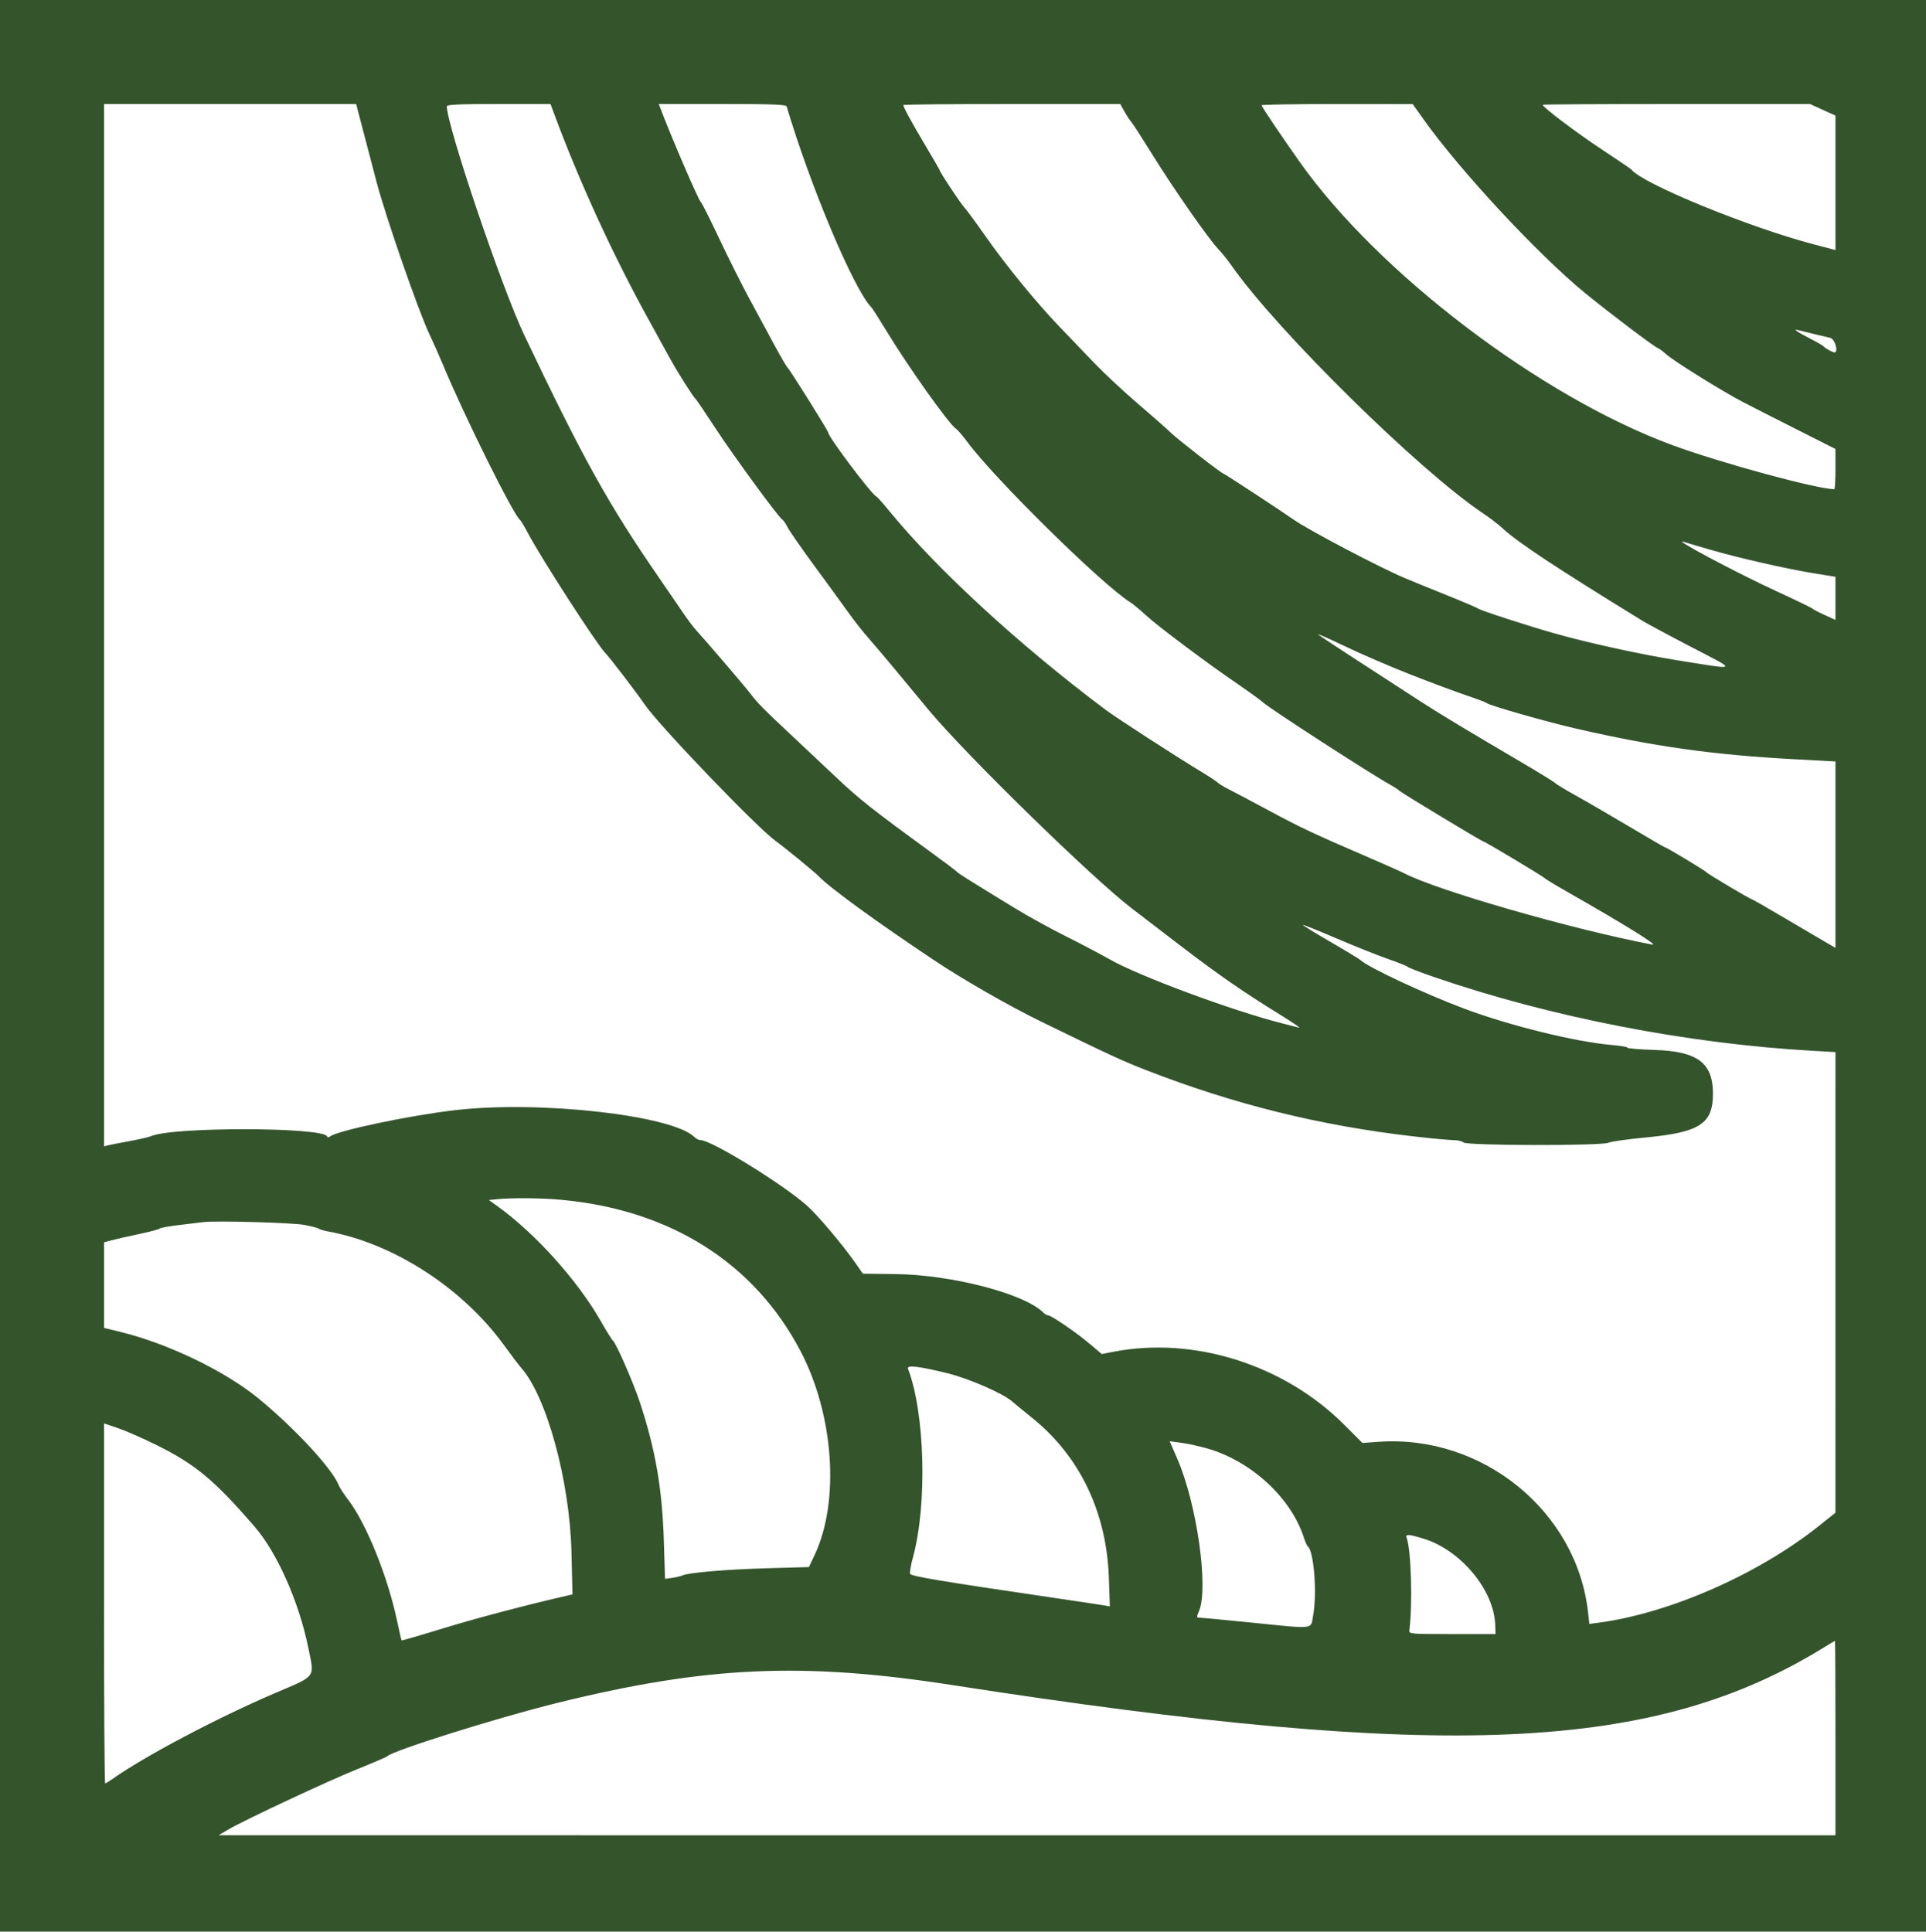 <svg xmlns="http://www.w3.org/2000/svg" xmlns:xlink="http://www.w3.org/1999/xlink" id="svg" width="400" height="401.227" viewBox="0, 0, 400,401.227"><g id="svgg"><path id="path0" d="M0.000 200.600 L 0.000 401.200 200.000 401.200 L 400.000 401.200 400.000 200.600 L 400.000 0.000 200.000 0.000 L 0.000 0.000 0.000 200.600 M74.355 23.100 C 74.892 25.186,77.558 35.365,78.221 37.858 C 80.209 45.338,86.888 64.558,89.181 69.400 C 90.014 71.160,91.292 74.040,92.021 75.800 C 96.378 86.318,106.706 107.117,108.011 108.000 C 108.173 108.110,108.939 109.396,109.713 110.858 C 112.455 116.038,123.911 133.780,125.696 135.612 C 126.683 136.625,132.243 143.892,133.949 146.400 C 136.827 150.630,157.098 171.765,161.000 174.605 C 163.055 176.100,169.218 181.143,170.000 181.970 C 172.226 184.322,181.833 191.319,193.962 199.421 C 199.977 203.440,209.589 208.953,216.200 212.177 C 230.558 219.179,233.162 220.379,238.400 222.409 C 256.463 229.409,274.108 233.772,293.400 236.010 C 297.140 236.444,300.929 236.799,301.820 236.799 C 302.711 236.800,303.661 237.021,303.931 237.291 C 304.601 237.961,332.621 238.015,334.039 237.349 C 334.568 237.101,338.060 236.608,341.800 236.254 C 353.096 235.185,355.795 233.395,355.750 227.000 C 355.706 220.748,352.471 218.354,343.700 218.078 C 340.565 217.980,338.000 217.768,338.000 217.607 C 338.000 217.446,336.524 217.192,334.721 217.042 C 327.330 216.425,313.542 213.034,304.200 209.536 C 295.969 206.453,284.096 200.903,282.564 199.421 C 282.325 199.190,279.499 197.476,276.284 195.613 C 273.070 193.751,270.499 192.168,270.570 192.097 C 270.642 192.025,273.828 193.305,277.650 194.941 C 281.473 196.578,286.310 198.508,288.400 199.232 C 290.490 199.956,292.292 200.681,292.405 200.843 C 292.517 201.006,295.037 201.972,298.005 202.991 C 322.118 211.268,350.460 216.783,376.428 218.250 L 381.200 218.520 381.196 266.360 L 381.191 314.200 377.790 316.913 C 365.145 326.998,346.753 335.081,331.993 337.039 L 330.089 337.291 329.798 334.746 C 327.407 313.839,307.847 297.951,286.365 299.467 L 282.955 299.708 279.178 295.929 C 266.712 283.457,248.033 277.536,231.307 280.753 L 228.814 281.233 226.307 279.110 C 223.540 276.768,218.330 273.200,217.675 273.200 C 217.445 273.200,217.005 272.948,216.696 272.639 C 212.738 268.681,197.693 264.766,185.905 264.626 L 179.210 264.547 177.589 262.233 C 174.939 258.450,169.764 252.329,167.584 250.400 C 162.452 245.859,147.725 236.800,145.473 236.800 C 145.134 236.800,144.580 236.523,144.241 236.184 C 139.713 231.656,112.185 228.544,94.600 230.573 C 85.138 231.664,69.989 234.847,68.542 236.048 C 68.244 236.296,68.028 236.294,67.939 236.043 C 67.241 234.081,35.799 234.022,31.400 235.975 C 30.960 236.170,28.980 236.629,27.000 236.994 C 25.020 237.359,22.995 237.755,22.500 237.872 L 21.600 238.087 21.600 129.843 L 21.600 21.600 47.785 21.600 L 73.969 21.600 74.355 23.100 M115.036 23.500 C 120.222 37.541,127.379 53.140,134.719 66.400 C 136.362 69.370,138.320 72.930,139.069 74.311 C 140.569 77.077,143.980 82.485,144.424 82.800 C 144.579 82.910,146.437 85.652,148.554 88.893 C 152.318 94.658,161.838 107.666,162.492 107.937 C 162.673 108.012,163.162 108.732,163.578 109.537 C 163.994 110.342,166.517 113.970,169.184 117.600 C 171.852 121.230,175.037 125.603,176.263 127.318 C 177.489 129.033,179.332 131.373,180.358 132.518 C 181.384 133.663,184.289 137.101,186.812 140.157 C 189.335 143.213,192.094 146.543,192.943 147.557 C 200.903 157.069,226.802 182.355,235.081 188.699 C 236.446 189.744,240.939 193.186,245.065 196.347 C 253.065 202.476,258.098 205.963,265.800 210.715 C 268.440 212.344,270.240 213.579,269.800 213.459 C 269.360 213.340,267.835 212.947,266.411 212.587 C 255.987 209.950,236.525 202.729,230.400 199.227 C 228.530 198.158,224.439 196.005,221.310 194.444 C 218.180 192.882,213.320 190.197,210.510 188.477 C 200.706 182.477,198.998 181.404,198.776 181.102 C 198.653 180.935,196.018 178.954,192.922 176.699 C 181.444 168.343,178.234 165.805,173.800 161.583 C 172.260 160.117,168.300 156.391,165.000 153.303 C 158.401 147.127,157.386 146.101,155.726 143.924 C 154.591 142.436,146.754 133.274,144.684 131.017 C 144.071 130.348,142.901 128.810,142.084 127.600 C 141.268 126.390,139.047 123.150,137.149 120.400 C 126.350 104.752,121.259 95.605,108.878 69.600 C 104.206 59.787,92.800 26.070,92.800 22.074 C 92.800 21.721,95.540 21.600,103.567 21.600 L 114.334 21.600 115.036 23.500 M163.373 22.100 C 168.285 38.653,177.347 60.154,180.956 63.820 C 181.200 64.068,182.570 66.206,184.000 68.570 C 188.598 76.173,197.241 88.327,198.600 89.101 C 198.888 89.265,199.924 90.480,200.902 91.800 C 206.611 99.510,228.917 121.460,234.732 125.090 C 235.319 125.457,236.790 126.675,238.000 127.797 C 240.417 130.038,250.783 137.804,257.225 142.200 C 259.481 143.740,261.779 145.408,262.330 145.907 C 263.827 147.262,284.586 160.692,288.793 163.027 C 289.559 163.452,290.420 164.018,290.706 164.285 C 291.287 164.826,307.808 174.800,308.123 174.800 C 308.433 174.800,320.575 182.076,320.800 182.397 C 320.910 182.554,323.070 183.859,325.600 185.299 C 337.184 191.889,344.569 196.465,343.200 196.205 C 326.614 193.051,298.454 184.953,291.600 181.367 C 291.050 181.079,287.900 179.678,284.600 178.253 C 272.700 173.116,270.347 172.011,263.526 168.353 C 259.717 166.310,255.880 164.277,255.000 163.835 C 254.120 163.394,253.175 162.814,252.901 162.546 C 252.627 162.278,251.277 161.379,249.901 160.548 C 244.151 157.074,231.966 149.186,229.534 147.364 C 211.832 134.097,194.752 118.409,184.850 106.321 C 183.462 104.628,182.184 103.188,182.009 103.121 C 181.060 102.760,172.000 90.721,172.000 89.822 C 172.000 89.485,163.944 76.620,163.596 76.400 C 163.421 76.290,162.209 74.220,160.902 71.800 C 159.595 69.380,157.240 65.024,155.670 62.120 C 154.100 59.216,151.258 53.546,149.356 49.520 C 147.453 45.494,145.747 42.104,145.564 41.986 C 145.127 41.705,139.561 28.814,137.238 22.700 L 136.820 21.600 150.022 21.600 C 160.239 21.600,163.259 21.713,163.373 22.100 M233.548 23.193 C 234.041 24.069,234.663 25.014,234.930 25.293 C 235.198 25.572,237.204 28.680,239.388 32.200 C 243.787 39.289,251.080 49.742,253.024 51.743 C 253.714 52.454,254.967 54.017,255.808 55.217 C 265.275 68.726,294.807 97.809,308.000 106.617 C 309.430 107.572,311.230 108.949,312.000 109.677 C 315.004 112.519,323.247 117.973,341.127 128.950 C 342.157 129.583,346.780 132.064,351.400 134.465 C 360.939 139.422,361.186 139.185,348.567 137.180 C 340.917 135.964,329.789 133.530,322.800 131.543 C 317.121 129.928,307.494 126.798,307.000 126.406 C 306.780 126.232,303.900 125.003,300.600 123.677 C 297.300 122.350,293.340 120.735,291.800 120.087 C 286.516 117.867,271.799 110.125,268.597 107.882 C 265.794 105.918,254.324 98.400,254.131 98.400 C 253.767 98.400,244.449 91.157,243.136 89.854 C 242.401 89.125,239.370 86.453,236.400 83.916 C 233.430 81.379,229.299 77.525,227.221 75.352 C 225.142 73.178,221.886 69.780,219.983 67.800 C 215.217 62.838,208.892 55.094,204.600 48.963 C 202.620 46.135,200.674 43.490,200.275 43.085 C 199.580 42.380,195.200 35.784,195.200 35.442 C 195.200 35.351,193.877 33.055,192.259 30.338 C 189.382 25.506,187.600 22.247,187.600 21.816 C 187.600 21.697,197.737 21.600,210.126 21.600 L 232.653 21.600 233.548 23.193 M295.592 24.710 C 303.174 35.399,319.396 52.851,329.227 60.895 C 334.222 64.982,343.466 71.974,344.295 72.292 C 344.615 72.414,345.396 72.989,346.031 73.569 C 347.560 74.966,357.716 81.292,362.000 83.516 C 363.870 84.487,368.955 87.076,373.300 89.269 L 381.200 93.257 381.200 97.428 C 381.200 99.723,381.093 101.600,380.963 101.600 C 377.392 101.600,357.504 96.198,347.400 92.484 C 320.086 82.444,286.321 56.798,269.931 33.641 C 266.234 28.418,262.000 22.134,262.000 21.870 C 262.000 21.721,269.065 21.604,277.700 21.610 L 293.400 21.619 295.592 24.710 M378.545 22.804 L 381.200 24.008 381.200 37.972 L 381.200 51.937 376.776 50.776 C 363.191 47.212,341.068 38.142,338.800 35.207 C 338.690 35.065,335.900 33.168,332.600 30.993 C 327.408 27.570,320.400 22.270,320.400 21.765 C 320.400 21.674,332.885 21.600,348.145 21.600 L 375.889 21.600 378.545 22.804 M376.600 69.337 C 377.920 69.656,379.495 70.029,380.100 70.166 C 381.094 70.391,381.903 73.200,380.974 73.200 C 380.619 73.200,379.022 72.312,378.800 71.992 C 378.690 71.833,377.520 71.147,376.200 70.468 C 373.247 68.949,372.230 68.253,373.400 68.553 C 373.840 68.666,375.280 69.019,376.600 69.337 M355.176 114.172 C 361.172 115.909,371.010 118.148,376.700 119.071 L 381.199 119.800 381.200 124.278 L 381.200 128.756 378.900 127.712 C 377.635 127.138,376.510 126.550,376.400 126.404 C 376.290 126.259,372.960 124.648,369.000 122.824 C 360.449 118.886,346.659 111.533,349.776 112.574 C 350.202 112.716,352.632 113.436,355.176 114.172 M293.000 140.127 C 297.180 141.767,302.400 143.714,304.600 144.454 C 306.800 145.194,308.690 145.911,308.800 146.046 C 309.163 146.492,321.288 149.950,327.400 151.351 C 343.597 155.063,355.705 156.768,372.300 157.674 L 381.200 158.160 381.200 177.518 L 381.200 196.876 379.300 195.776 C 378.255 195.171,374.402 192.904,370.738 190.738 C 367.073 188.572,363.983 186.800,363.871 186.800 C 363.541 186.800,354.619 181.499,354.399 181.172 C 354.188 180.859,346.121 176.000,345.812 176.000 C 345.713 176.000,342.340 174.043,338.316 171.652 C 334.292 169.260,329.307 166.364,327.237 165.217 C 325.167 164.070,323.254 162.911,322.985 162.643 C 322.717 162.374,319.640 160.476,316.148 158.425 C 304.826 151.775,299.075 148.310,295.200 145.804 C 282.168 137.377,274.497 132.366,273.800 131.825 C 273.360 131.483,275.790 132.540,279.200 134.174 C 282.610 135.808,288.820 138.487,293.000 140.127 M116.600 249.206 C 139.174 251.285,156.558 262.250,166.179 280.480 C 173.176 293.738,174.456 311.813,169.187 322.964 L 167.998 325.481 159.699 325.715 C 151.050 325.959,143.172 326.611,141.800 327.195 C 141.360 327.383,140.351 327.625,139.557 327.734 L 138.115 327.931 137.879 320.266 C 137.542 309.278,136.162 301.221,132.939 291.400 C 131.553 287.179,127.918 278.867,127.261 278.416 C 127.088 278.297,125.969 276.490,124.774 274.400 C 119.927 265.918,111.168 256.177,103.305 250.526 L 101.533 249.252 103.066 249.093 C 106.245 248.764,112.353 248.815,116.600 249.206 M63.200 254.414 C 64.630 254.682,65.980 255.035,66.200 255.198 C 66.420 255.362,67.265 255.615,68.078 255.762 C 81.588 258.195,95.883 267.386,104.530 279.200 C 106.221 281.510,107.849 283.670,108.148 284.000 C 113.494 289.895,118.338 307.575,118.691 322.480 L 118.896 331.161 117.948 331.378 C 109.377 333.340,98.884 336.107,92.050 338.207 C 87.348 339.652,83.455 340.781,83.401 340.717 C 83.346 340.653,82.911 338.763,82.436 336.517 C 80.512 327.441,76.077 316.447,72.383 311.600 C 71.461 310.390,70.564 309.026,70.389 308.569 C 69.074 305.122,61.265 296.671,53.601 290.400 C 46.706 284.758,34.918 279.074,25.145 276.678 L 21.600 275.809 21.600 266.923 L 21.600 258.038 23.045 257.639 C 23.839 257.419,26.404 256.836,28.745 256.343 C 31.085 255.850,33.090 255.319,33.200 255.164 C 33.310 255.009,35.110 254.683,37.200 254.441 C 39.290 254.198,41.540 253.925,42.200 253.835 C 44.633 253.500,60.683 253.943,63.200 254.414 M196.800 285.235 C 201.275 286.339,208.387 289.448,210.241 291.111 C 210.663 291.490,212.522 293.018,214.372 294.508 C 224.254 302.464,229.829 314.093,230.297 327.728 L 230.501 333.655 229.150 333.421 C 228.408 333.292,223.660 332.578,218.600 331.834 C 195.359 328.419,189.206 327.390,189.011 326.883 C 188.901 326.598,189.167 325.068,189.602 323.483 C 192.607 312.515,192.108 293.486,188.574 284.278 C 188.264 283.470,190.878 283.774,196.800 285.235 M32.600 300.186 C 40.613 304.164,44.567 307.463,52.921 317.142 C 57.553 322.507,62.071 332.688,63.999 342.106 C 65.334 348.624,65.826 347.934,57.200 351.626 C 45.016 356.839,29.957 364.807,23.138 369.646 C 22.554 370.061,21.969 370.400,21.838 370.400 C 21.707 370.400,21.600 353.581,21.600 333.024 L 21.600 295.648 24.500 296.626 C 26.095 297.164,29.740 298.766,32.600 300.186 M250.800 300.871 C 259.907 303.497,268.166 311.147,270.804 319.400 C 271.086 320.280,271.447 321.090,271.607 321.200 C 272.865 322.065,273.564 330.931,272.731 335.454 C 272.164 338.529,273.428 338.378,259.760 337.000 C 254.305 336.450,249.527 336.000,249.142 336.000 C 248.497 336.000,248.487 335.888,249.020 334.613 C 251.053 329.748,248.564 312.322,244.501 302.975 L 242.925 299.349 245.362 299.678 C 246.703 299.858,249.150 300.395,250.800 300.871 M295.687 319.594 C 303.407 321.979,310.293 330.287,310.536 337.513 L 310.600 339.400 301.600 339.400 C 292.832 339.400,292.603 339.379,292.703 338.600 C 293.415 333.086,293.074 321.823,292.120 319.337 C 291.838 318.601,292.663 318.660,295.687 319.594 M381.200 361.000 L 381.200 381.200 213.300 381.193 L 45.400 381.186 47.400 380.004 C 50.703 378.050,68.188 369.871,74.400 367.373 C 77.590 366.090,80.290 364.930,80.400 364.796 C 81.310 363.684,103.026 356.852,115.400 353.784 C 146.546 346.064,166.552 345.145,197.826 350.000 C 300.409 365.922,343.700 363.997,379.200 341.934 C 380.190 341.319,381.045 340.812,381.100 340.808 C 381.155 340.803,381.200 349.890,381.200 361.000 " stroke="none" fill="#34542c" fill-rule="evenodd"></path><path id="path1" d="" stroke="none" fill="#38542c" fill-rule="evenodd"></path><path id="path2" d="" stroke="none" fill="#38542c" fill-rule="evenodd"></path><path id="path3" d="" stroke="none" fill="#38542c" fill-rule="evenodd"></path><path id="path4" d="" stroke="none" fill="#38542c" fill-rule="evenodd"></path></g></svg>